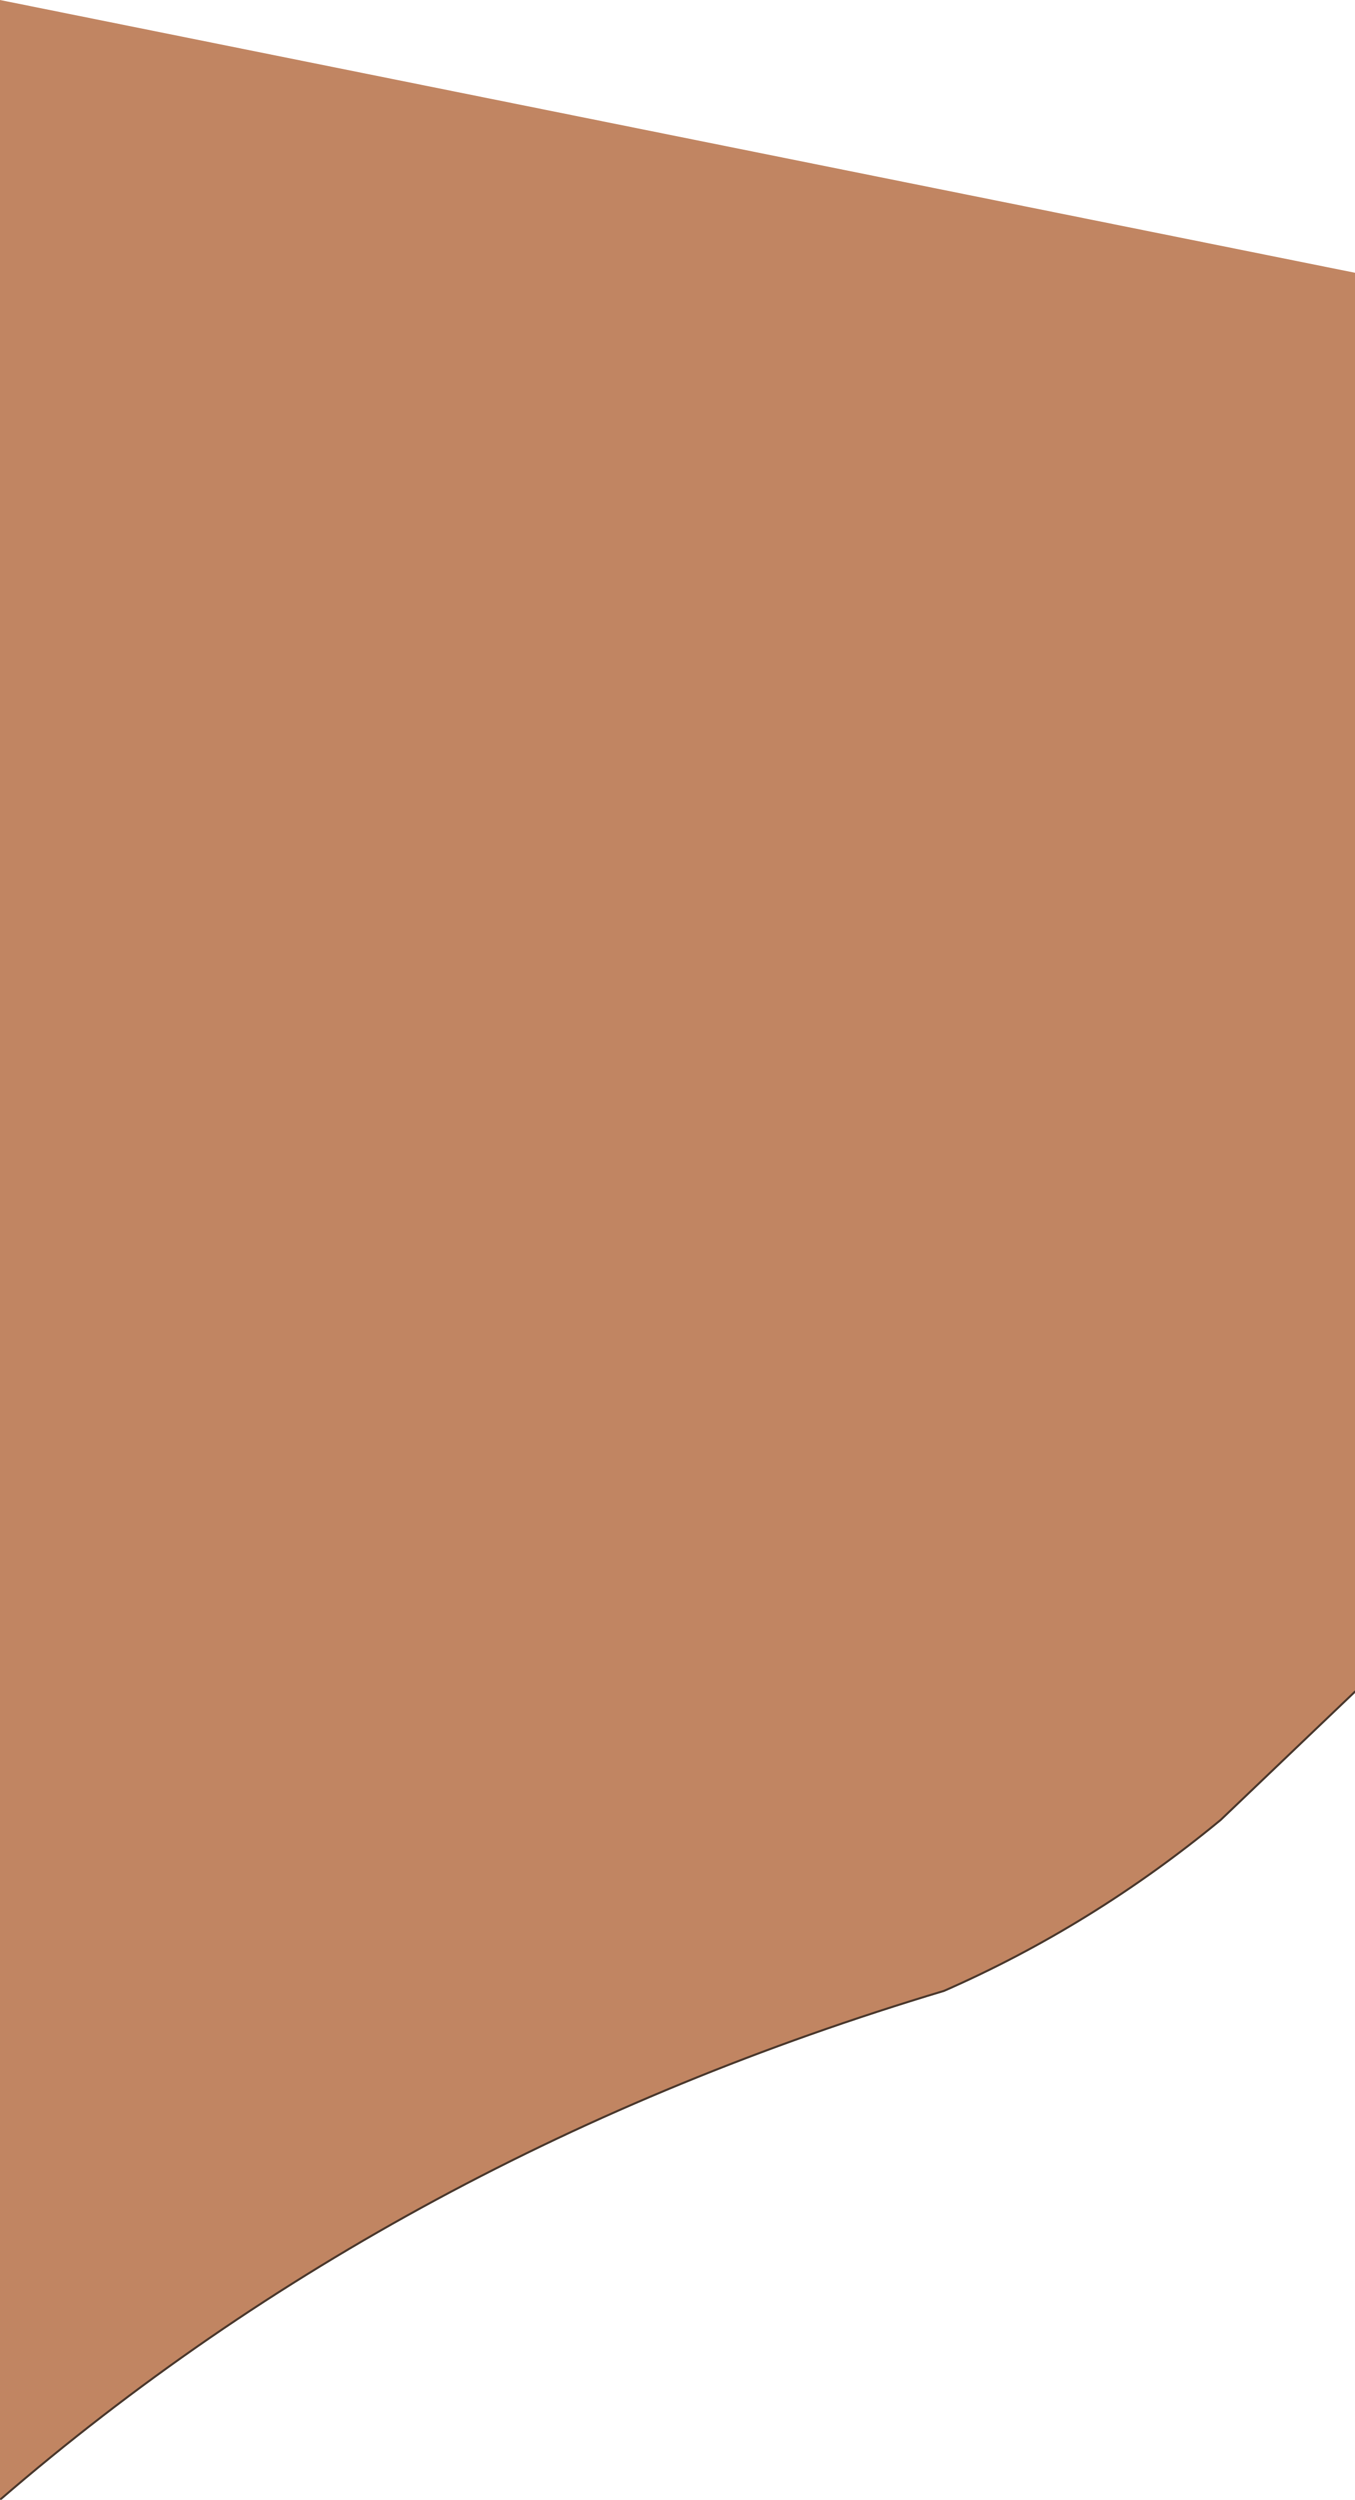 <?xml version="1.0" encoding="UTF-8" standalone="no"?>
<svg xmlns:xlink="http://www.w3.org/1999/xlink" height="61.4px" width="33.3px" xmlns="http://www.w3.org/2000/svg">
  <g transform="matrix(1.0, 0.0, 0.0, 1.0, 18.3, 18.5)">
    <path d="M15.0 23.05 L11.7 26.2 Q8.55 28.8 4.9 30.4 -8.45 34.4 -18.3 42.9 L-18.3 -18.5 15.0 -11.8 15.0 23.05" fill="#c18562" fill-rule="evenodd" stroke="none"/>
    <path d="M-18.3 42.9 Q-8.45 34.4 4.9 30.4 8.55 28.8 11.7 26.2 L15.0 23.05" fill="none" stroke="#49372c" stroke-linecap="round" stroke-linejoin="round" stroke-width="0.05"/>
  </g>
</svg>
